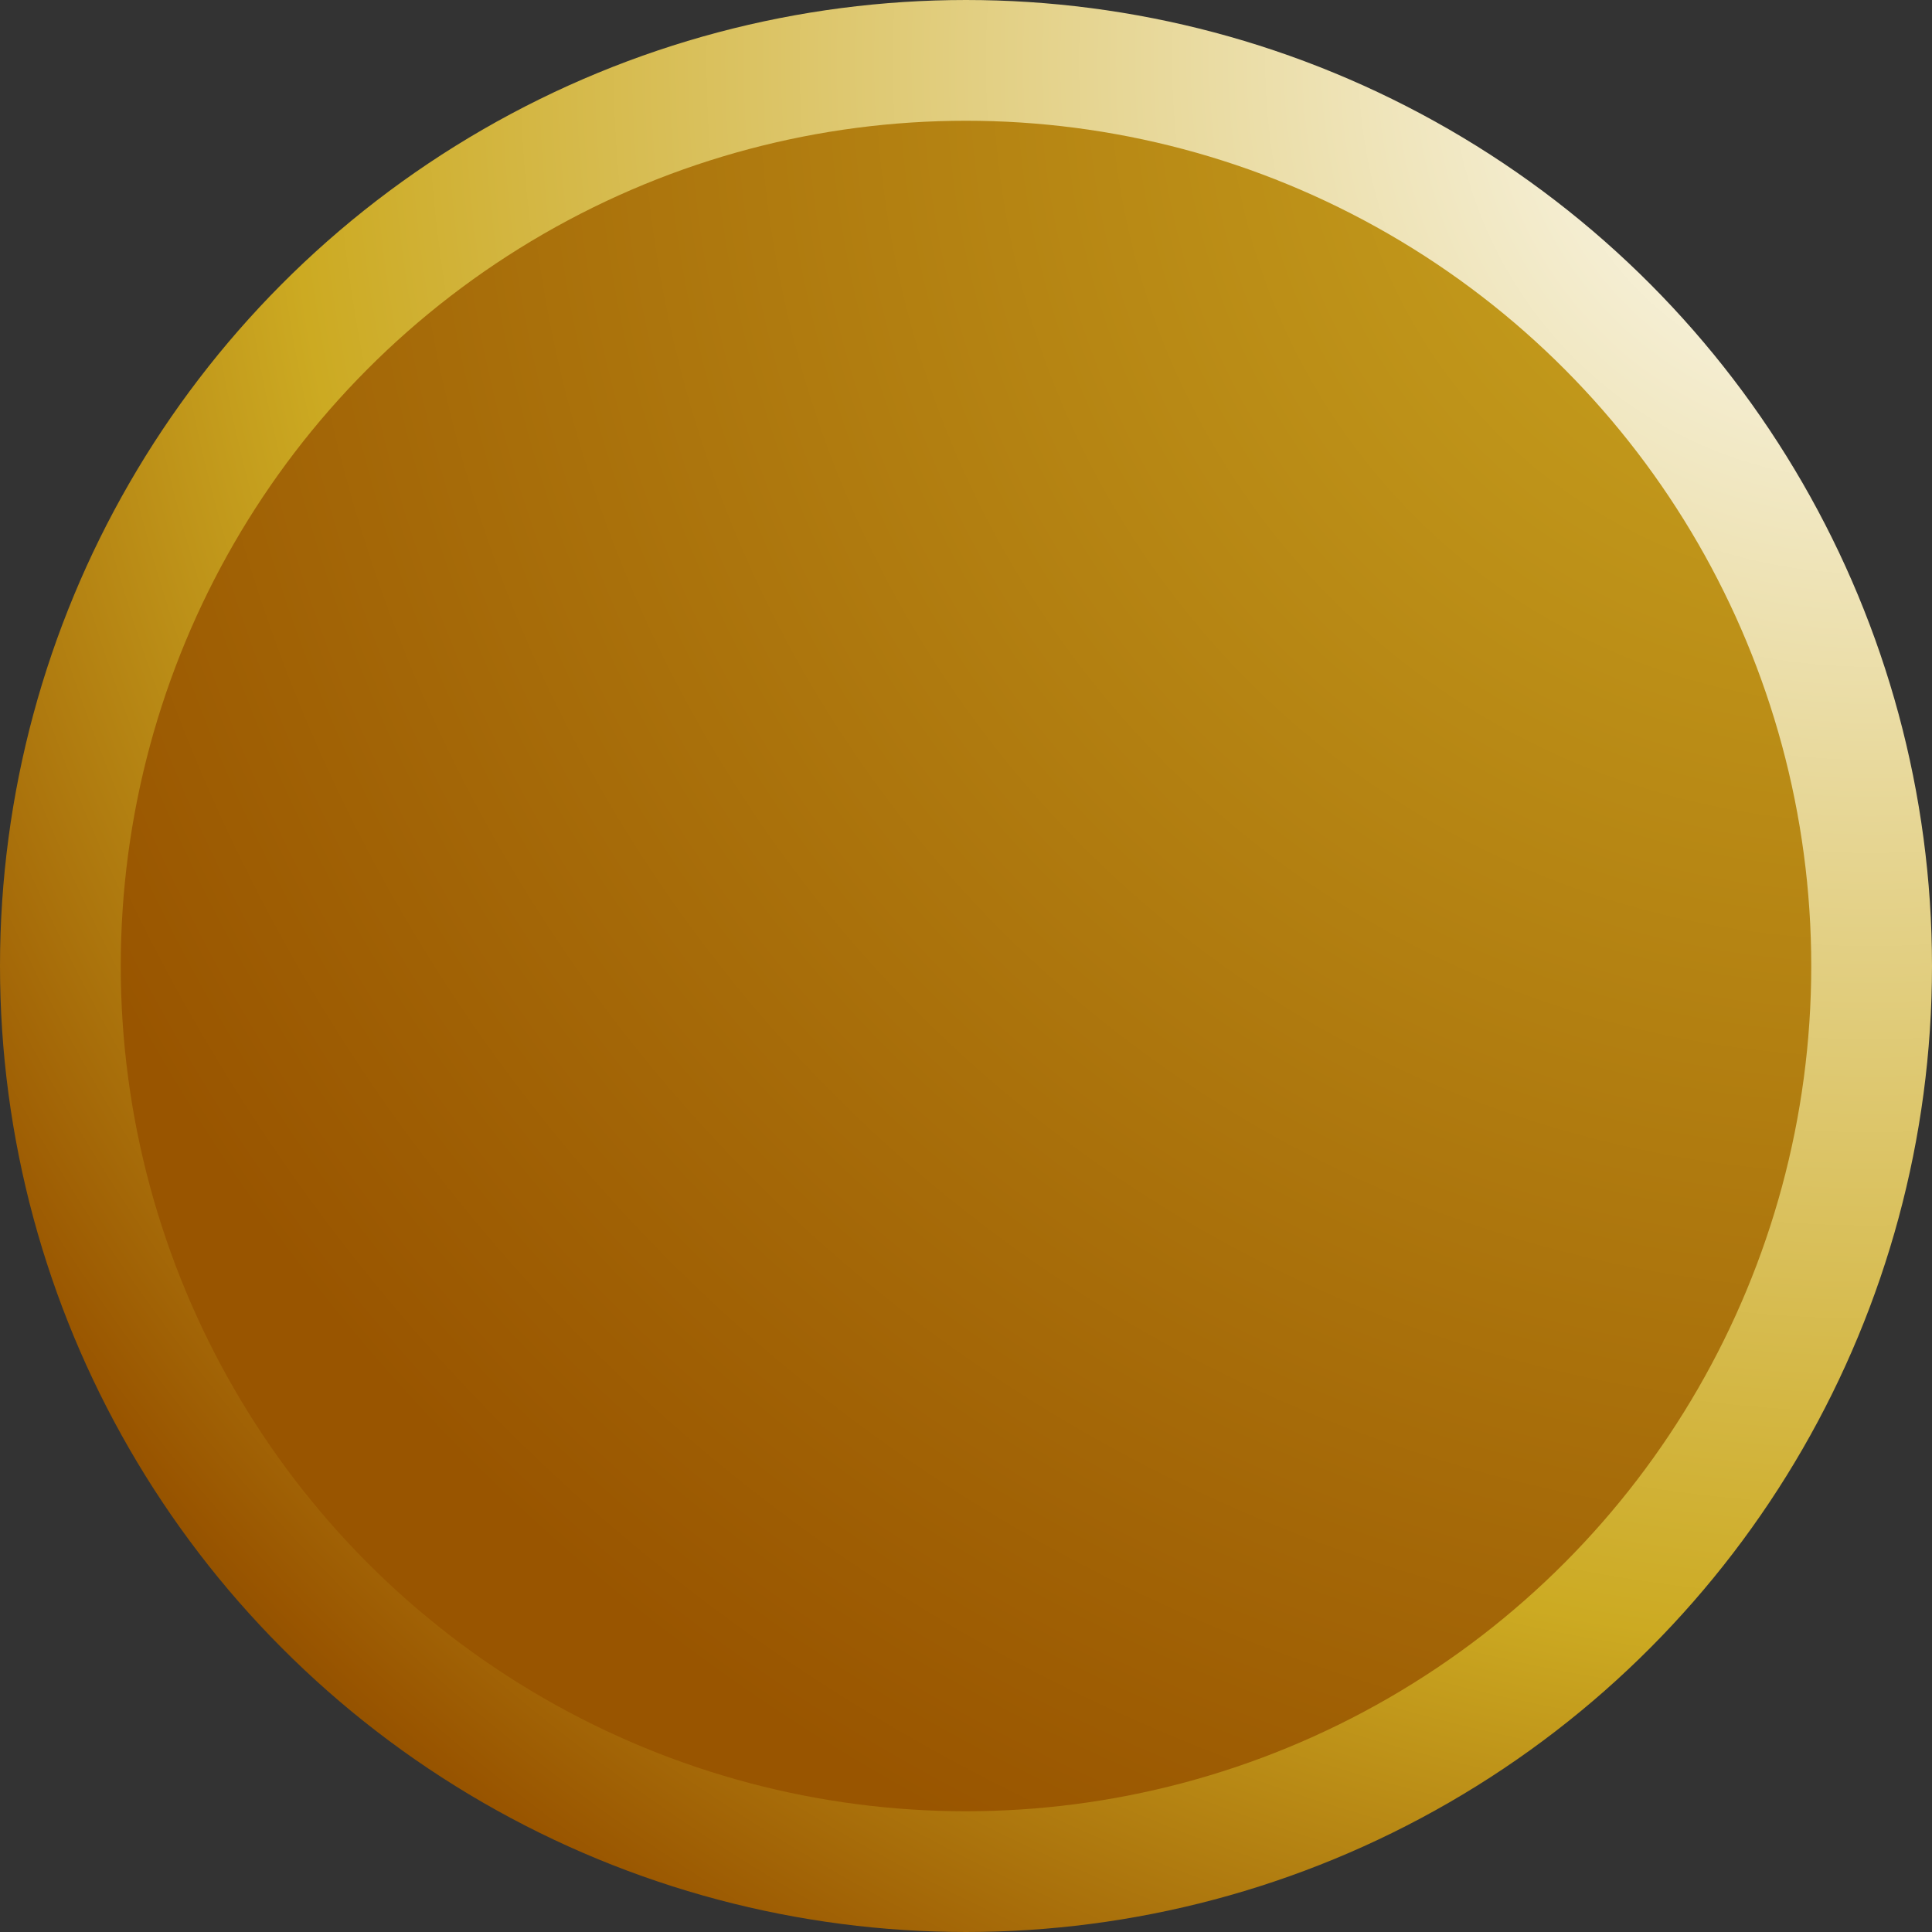 <?xml version="1.0" encoding="utf-8"?>
<svg xmlns="http://www.w3.org/2000/svg" width="32" height="32">
  <rect width="100%" height="100%" fill="#333333" stroke="none"/>
  <radialGradient id="gradientBorder" cx="1" cy="0" r="1.75">
    <stop offset="000%" stop-color="#ffffff"/>
    <stop offset="050%" stop-color="#ccaa22"/>
    <stop offset="070%" stop-color="#995500"/>
    <stop offset="100%" stop-color="#000000"/>
  </radialGradient>
  <radialGradient id="gradientGold" cx="1" cy="0" r="1.10">
    <stop offset="000%" stop-color="#ccaa22"/>
    <stop offset="100%" stop-color="#995500"/>
  </radialGradient>
  <circle cx="16" cy="16" r="15" fill="url(#gradientGold)" stroke="url(#gradientBorder)" stroke-width="2"/>
</svg>